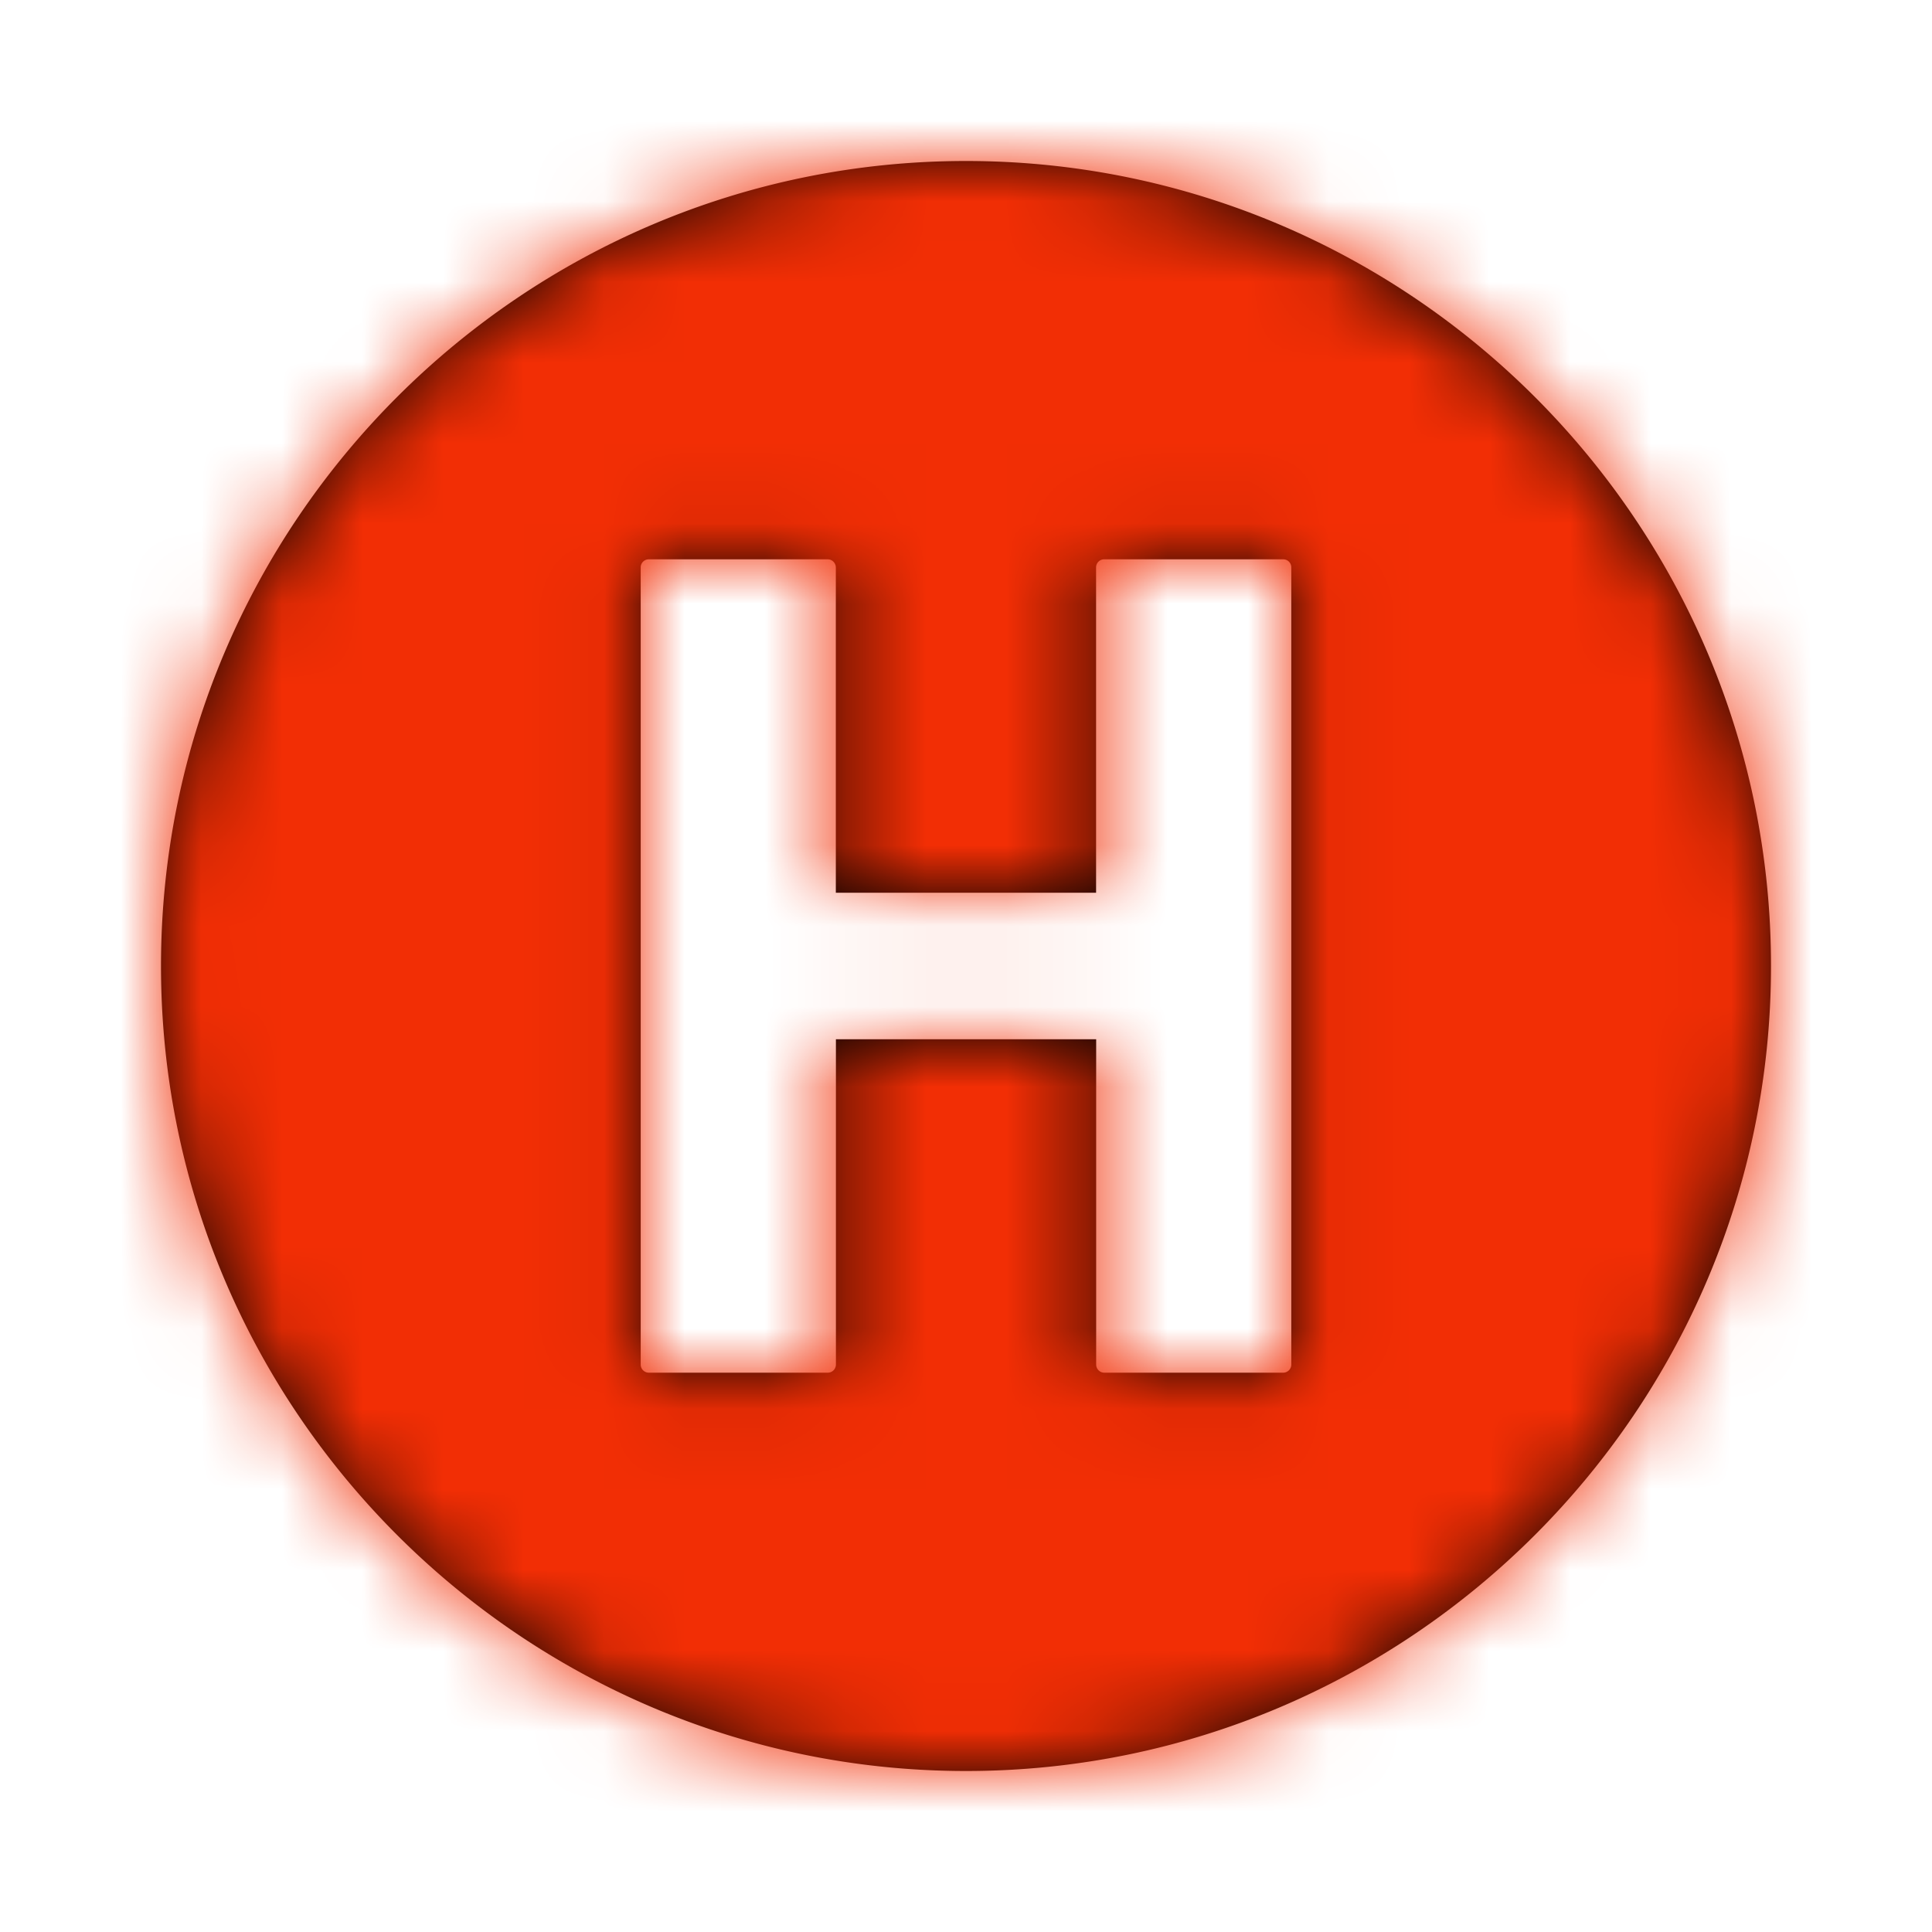 <svg xmlns="http://www.w3.org/2000/svg" xmlns:xlink="http://www.w3.org/1999/xlink" width="24" height="24" viewBox="0 0 24 24">
    <defs>
        <path id="a" d="M12 2C6.486 2 2 6.486 2 12s4.486 10 10 10 10-4.486 10-10S17.514 2 12 2zm4.041 14.95a.101.101 0 0 1-.1.102h-2.223a.101.101 0 0 1-.101-.102v-4.04h-3.233v4.04a.101.101 0 0 1-.102.102H8.06a.101.101 0 0 1-.101-.101V7.05a.1.1 0 0 1 .1-.102h2.223c.056 0 .101.046.101.102v4.04h3.233V7.05a.1.1 0 0 1 .101-.102h2.223a.1.1 0 0 1 .101.102v9.9z"/>
    </defs>
    <g fill="none" fill-rule="evenodd">
        <mask id="b" fill="#fff">
            <use xlink:href="#a"/>
        </mask>
        <use fill="#000" fill-rule="nonzero" xlink:href="#a"/>
        <g fill="#F22E05" mask="url(#b)">
            <path d="M0 0h24v24H0z"/>
        </g>
    </g>
</svg>
